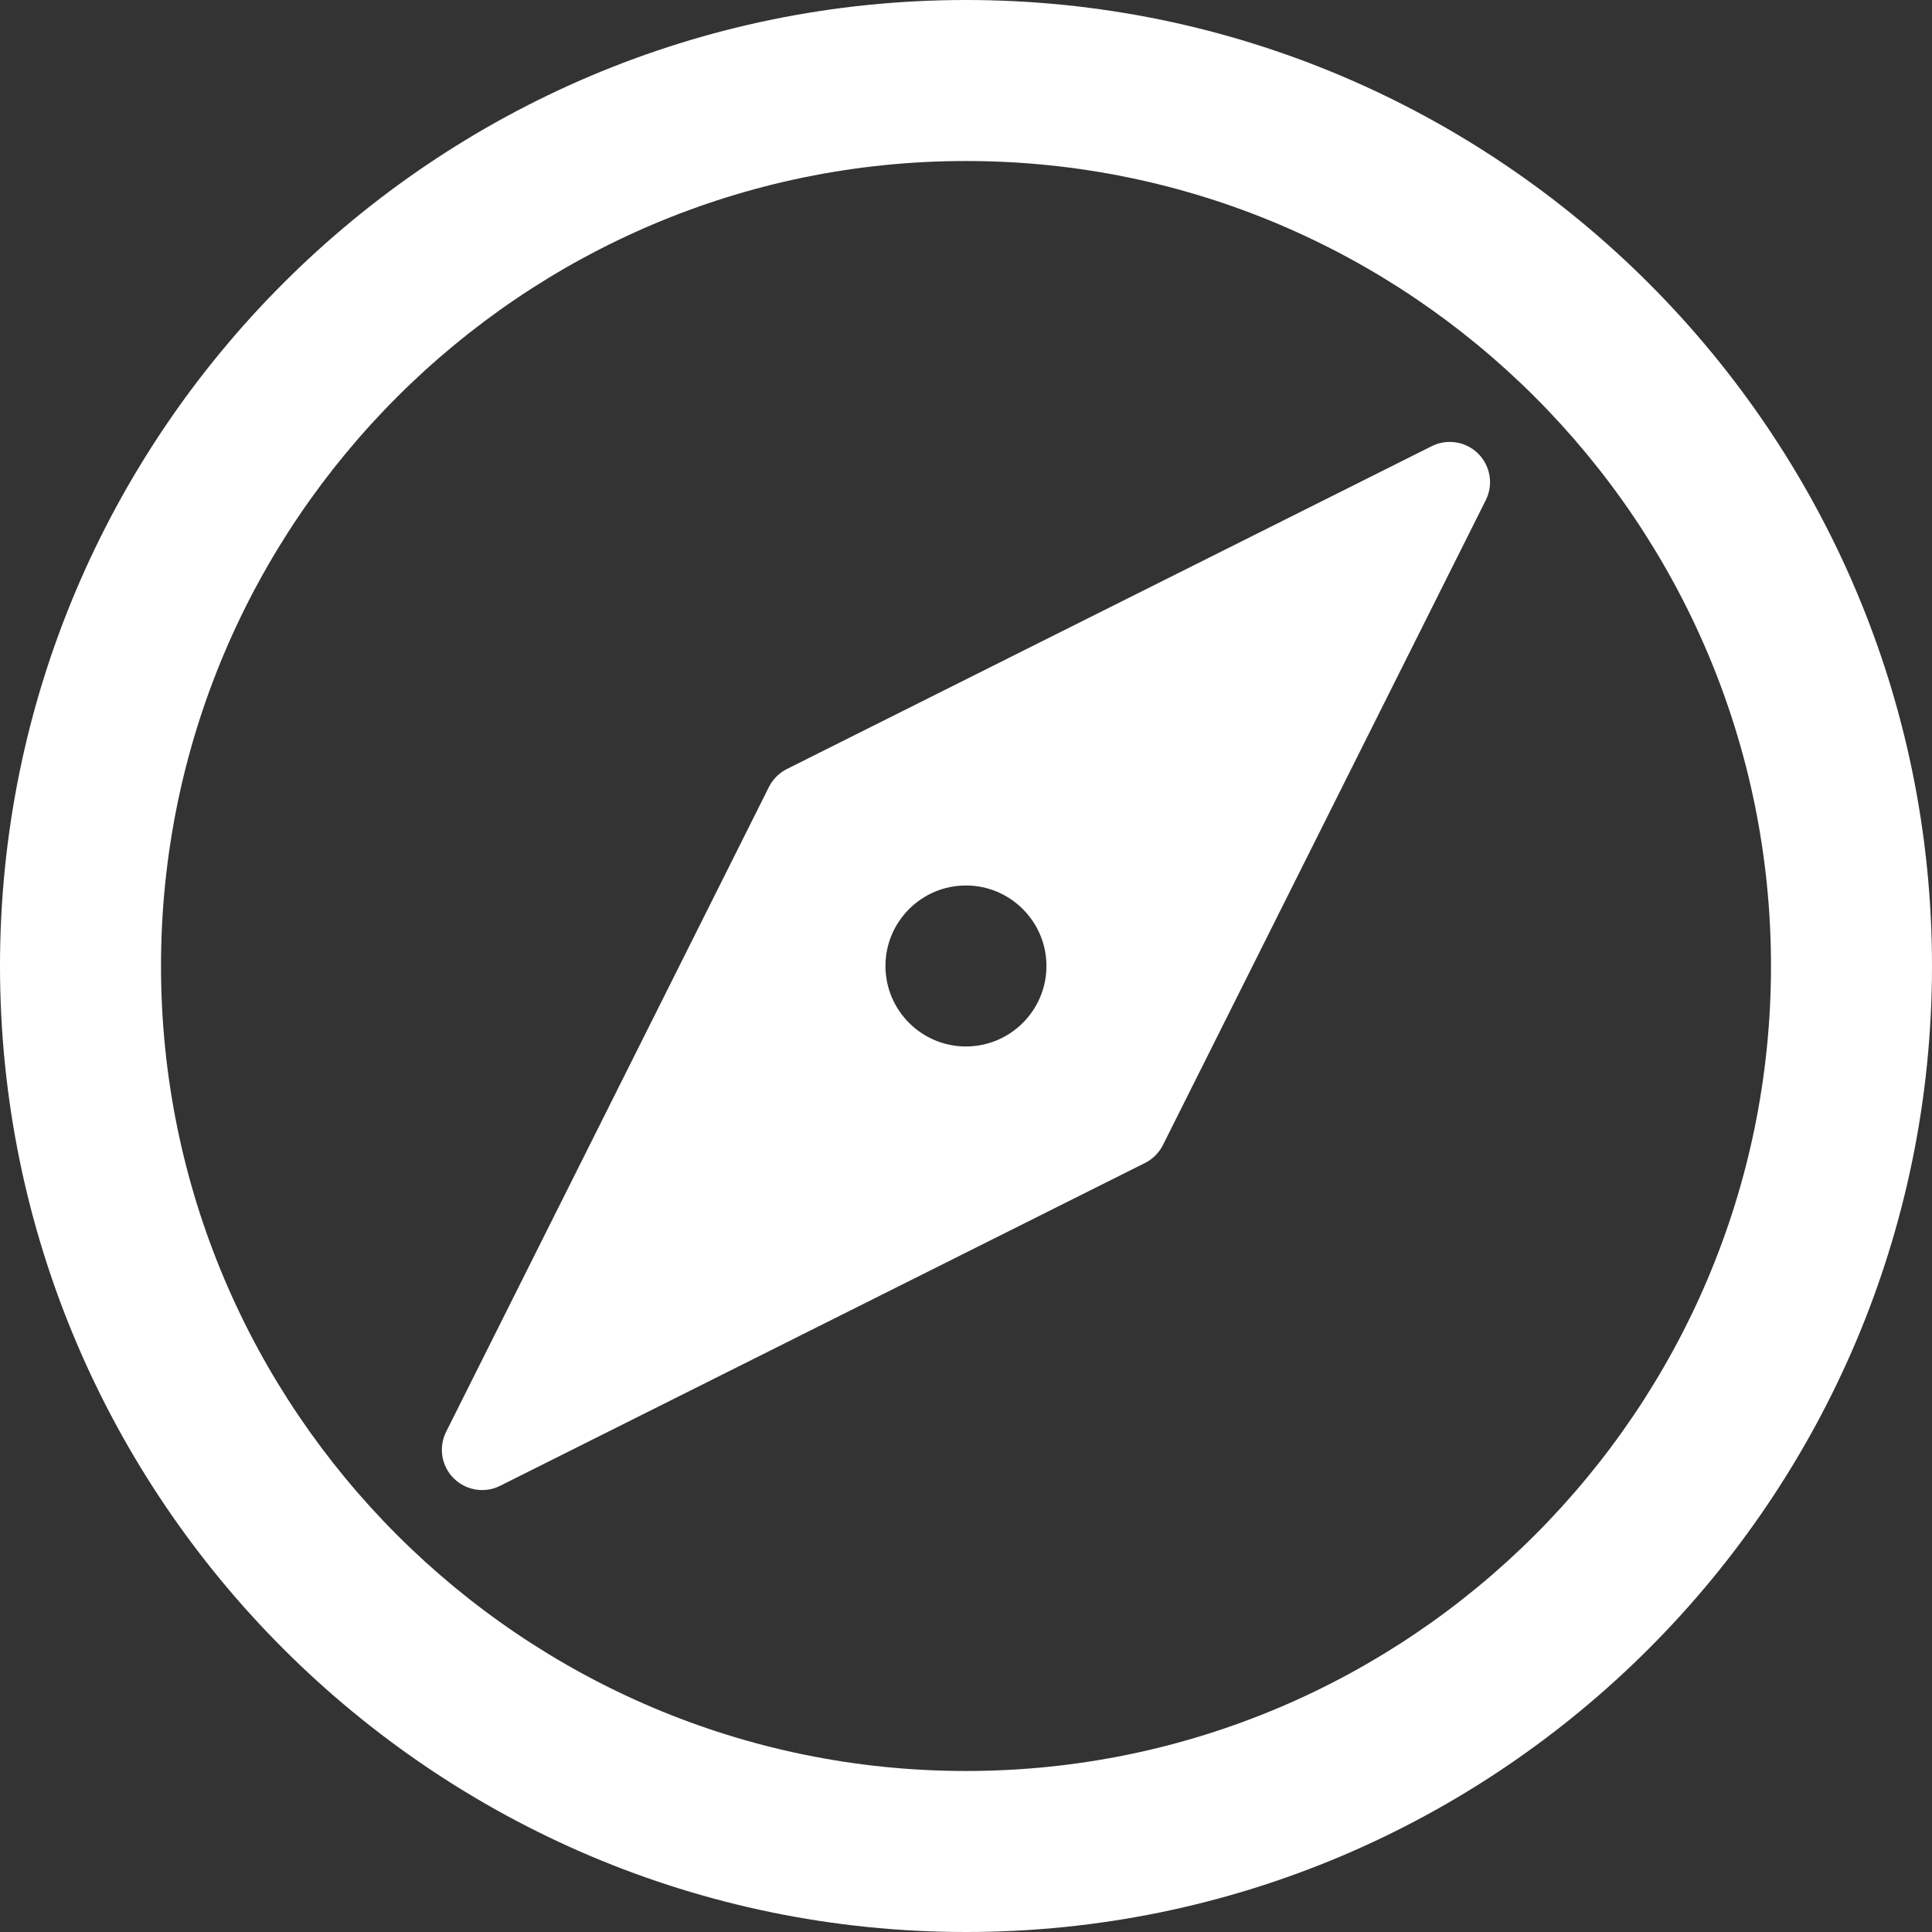 <svg width="80" height="80" viewBox="0 0 80 80" fill="none" xmlns="http://www.w3.org/2000/svg">
<rect x="0" y="0" width="80" height="80" fill="#333333" stroke="none"/>
<path d="M40 0C17.944 0 0 17.944 0 40C0 62.056 17.944 80 40 80C62.056 80 80 62.056 80 40C80 17.944 62.056 0 40 0ZM40 73.333C21.619 73.333 6.667 58.38 6.667 40C6.667 21.619 21.619 6.667 40 6.667C58.38 6.667 73.333 21.619 73.333 40C73.333 58.38 58.38 73.333 40 73.333Z" fill="white"/>
<path d="M59.287 18.474L32.586 31.842C32.264 32.003 32.001 32.265 31.84 32.587L18.473 59.288C18.152 59.929 18.277 60.704 18.785 61.212C19.106 61.532 19.532 61.7 19.964 61.7C20.218 61.7 20.473 61.643 20.709 61.524L47.41 48.157C47.732 47.996 47.994 47.734 48.156 47.411L61.523 20.71C61.844 20.069 61.718 19.294 61.211 18.787C60.704 18.279 59.925 18.155 59.287 18.474ZM39.998 43.332C38.16 43.332 36.665 41.837 36.665 39.999C36.665 38.162 38.16 36.666 39.998 36.666C41.835 36.666 43.331 38.162 43.331 39.999C43.331 41.837 41.835 43.332 39.998 43.332Z" fill="white"/>
</svg>
